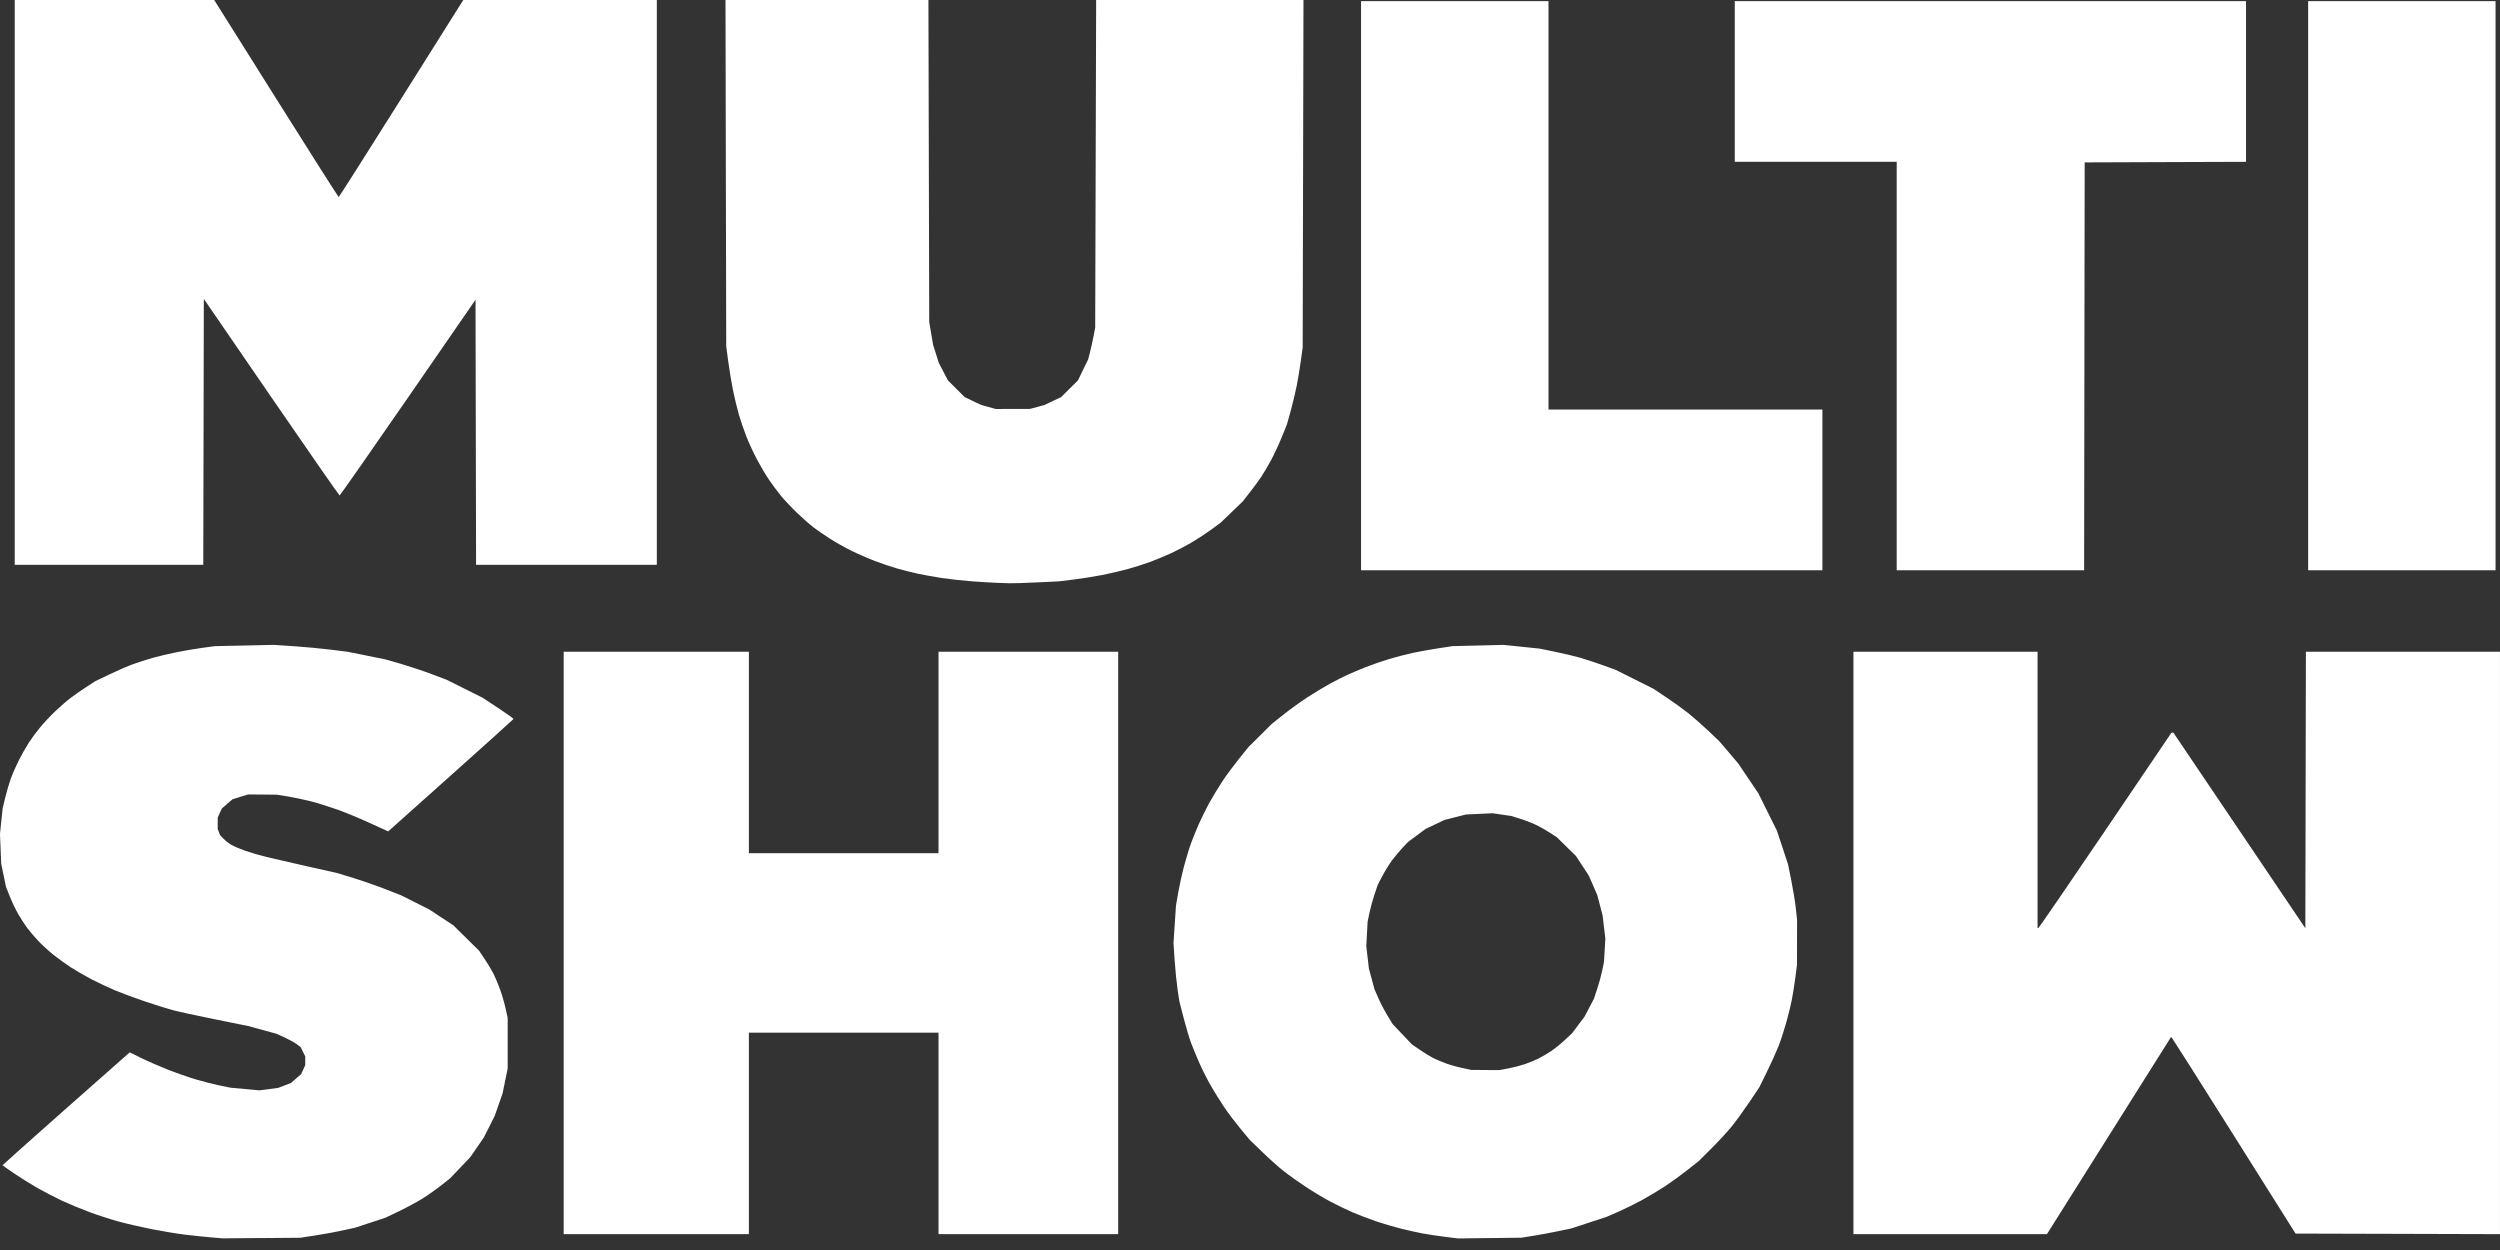 <svg width="100" height="50" viewBox="0 0 100 50" fill="none" xmlns="http://www.w3.org/2000/svg">
<rect x="0" y="0" width="100" height="50" fill="#333333" stroke="none"/>
<g id="Multishow" clip-path="url(#clip0_2013_59)">
<path id="path2997" d="M10.459 49.521L8.906 49.534L8.441 49.495C8.185 49.473 7.715 49.424 7.398 49.386C7.081 49.347 6.482 49.248 6.067 49.166C5.653 49.084 5.058 48.947 4.747 48.862C4.435 48.776 3.907 48.605 3.572 48.481C3.237 48.356 2.743 48.151 2.473 48.025C2.203 47.898 1.764 47.67 1.496 47.518C1.229 47.366 0.806 47.101 0.556 46.931C0.305 46.761 0.101 46.616 0.101 46.609C0.101 46.601 1.214 45.608 2.575 44.402C3.935 43.196 5.082 42.184 5.122 42.153L5.195 42.095L5.631 42.312C5.871 42.432 6.347 42.639 6.689 42.775C7.03 42.91 7.544 43.09 7.83 43.175C8.116 43.261 8.545 43.371 8.784 43.419L9.217 43.508L9.802 43.561L10.386 43.614L10.755 43.565L11.125 43.516L11.381 43.418L11.638 43.32L11.842 43.142L12.047 42.963L12.128 42.785L12.209 42.607L12.21 42.434L12.211 42.261L12.12 42.074L12.029 41.887L11.874 41.77C11.789 41.705 11.57 41.584 11.389 41.501L11.059 41.35L10.492 41.195L9.926 41.041L8.617 40.776C7.897 40.631 7.129 40.464 6.909 40.405C6.69 40.346 6.191 40.19 5.8 40.058C5.41 39.926 4.871 39.727 4.604 39.615C4.336 39.503 3.907 39.301 3.65 39.166C3.393 39.031 3.023 38.817 2.828 38.69C2.633 38.563 2.322 38.339 2.137 38.191C1.951 38.042 1.677 37.791 1.528 37.632C1.378 37.473 1.178 37.24 1.085 37.113C0.991 36.986 0.833 36.743 0.735 36.574C0.636 36.404 0.484 36.087 0.397 35.869L0.239 35.473L0.144 35.011L0.048 34.548L0.024 33.953L-0.001 33.358L0.053 32.839L0.108 32.319L0.212 31.892C0.269 31.658 0.37 31.317 0.436 31.135C0.501 30.954 0.645 30.627 0.755 30.409C0.865 30.191 1.045 29.874 1.155 29.704C1.265 29.535 1.47 29.257 1.61 29.088C1.75 28.918 2.022 28.63 2.214 28.447C2.405 28.264 2.682 28.024 2.829 27.914C2.975 27.803 3.254 27.609 3.45 27.482L3.805 27.251L4.381 26.974C4.698 26.822 5.127 26.636 5.335 26.562C5.543 26.488 5.887 26.378 6.101 26.317C6.315 26.256 6.734 26.156 7.033 26.095C7.331 26.034 7.805 25.953 8.085 25.915L8.595 25.846L9.777 25.821L10.958 25.795L11.751 25.848C12.187 25.877 12.853 25.939 13.231 25.987L13.919 26.073L14.675 26.226L15.432 26.379L16.04 26.555C16.375 26.653 16.923 26.835 17.258 26.962L17.867 27.191L18.586 27.55L19.305 27.91L19.928 28.32C20.271 28.546 20.546 28.744 20.54 28.76C20.533 28.776 19.403 29.794 18.028 31.022L15.528 33.256L15.477 33.234C15.45 33.222 15.127 33.075 14.761 32.906C14.396 32.737 13.837 32.506 13.519 32.392C13.202 32.278 12.723 32.127 12.455 32.058C12.186 31.989 11.767 31.899 11.523 31.86L11.08 31.788L10.503 31.782L9.926 31.777L9.612 31.874L9.298 31.972L9.084 32.158L8.871 32.344L8.79 32.522L8.709 32.7L8.708 32.928L8.707 33.156L8.754 33.28L8.801 33.405L8.942 33.55C9.02 33.63 9.163 33.742 9.261 33.798C9.359 33.855 9.609 33.961 9.816 34.033C10.024 34.106 10.403 34.217 10.659 34.279C10.915 34.341 11.656 34.511 12.305 34.657L13.485 34.921L14.146 35.124C14.509 35.236 15.086 35.437 15.427 35.571L16.048 35.814L16.609 36.096L17.169 36.378L17.651 36.695L18.133 37.012L18.648 37.52L19.163 38.028L19.385 38.359C19.507 38.54 19.667 38.808 19.741 38.953C19.815 39.099 19.935 39.386 20.008 39.592C20.082 39.797 20.179 40.135 20.224 40.34L20.307 40.715V42.74L20.206 43.235L20.105 43.73L19.947 44.182L19.789 44.634L19.572 45.066L19.355 45.497L19.083 45.892L18.811 46.286L18.411 46.706L18.012 47.125L17.651 47.412C17.453 47.57 17.112 47.811 16.892 47.947C16.672 48.083 16.253 48.308 15.96 48.449L15.428 48.704L14.827 48.903L14.225 49.102L13.74 49.211C13.473 49.27 12.975 49.362 12.633 49.415L12.012 49.51L10.46 49.523L10.459 49.521ZM59.588 49.522L58.324 49.538L57.813 49.474C57.533 49.439 57.134 49.38 56.926 49.342C56.719 49.304 56.319 49.216 56.039 49.146C55.759 49.076 55.298 48.94 55.015 48.842C54.733 48.745 54.313 48.584 54.084 48.484C53.854 48.384 53.461 48.194 53.211 48.061C52.962 47.929 52.523 47.666 52.236 47.477C51.949 47.289 51.554 47.008 51.359 46.855C51.164 46.701 50.777 46.356 50.5 46.088L49.995 45.601L49.629 45.161C49.428 44.918 49.135 44.532 48.978 44.302C48.821 44.072 48.578 43.682 48.437 43.435C48.296 43.188 48.09 42.782 47.98 42.532C47.869 42.282 47.719 41.919 47.646 41.726C47.573 41.532 47.438 41.076 47.344 40.713L47.174 40.052L47.103 39.58C47.065 39.321 47.012 38.797 46.986 38.417L46.94 37.726L46.989 36.975L47.039 36.225L47.126 35.717C47.174 35.438 47.281 34.952 47.365 34.637C47.448 34.322 47.575 33.906 47.648 33.712C47.721 33.518 47.853 33.191 47.942 32.985C48.032 32.78 48.213 32.409 48.346 32.163C48.48 31.916 48.724 31.51 48.89 31.26C49.056 31.01 49.361 30.598 49.566 30.343L49.94 29.881L50.406 29.418L50.871 28.956L51.337 28.585C51.594 28.38 52.023 28.071 52.291 27.896C52.559 27.721 52.962 27.478 53.186 27.356C53.409 27.233 53.729 27.071 53.895 26.995C54.062 26.919 54.394 26.779 54.633 26.684C54.872 26.589 55.291 26.444 55.565 26.362C55.838 26.28 56.261 26.17 56.505 26.117C56.749 26.064 57.208 25.982 57.526 25.933L58.102 25.845L59.122 25.821L60.143 25.796L60.862 25.87L61.581 25.944L62.193 26.069C62.529 26.138 62.984 26.245 63.204 26.309C63.423 26.372 63.833 26.506 64.113 26.608L64.623 26.792L65.377 27.169L66.131 27.547L66.641 27.886C66.922 28.072 67.321 28.36 67.528 28.524C67.734 28.689 68.102 29.012 68.344 29.242L68.783 29.661L69.157 30.101L69.531 30.541L69.932 31.136L70.333 31.73L70.705 32.479L71.077 33.228L71.299 33.899L71.521 34.57L71.652 35.22C71.724 35.577 71.805 36.078 71.833 36.332L71.883 36.794L71.881 37.697L71.879 38.6L71.81 39.129C71.772 39.419 71.709 39.816 71.67 40.009C71.631 40.203 71.534 40.6 71.453 40.892C71.372 41.184 71.233 41.61 71.144 41.839C71.054 42.068 70.844 42.534 70.676 42.874L70.372 43.493L69.974 44.085C69.755 44.411 69.44 44.846 69.273 45.052C69.106 45.258 68.741 45.655 68.46 45.934L67.95 46.442L67.504 46.795C67.258 46.99 66.859 47.28 66.617 47.44C66.374 47.599 65.957 47.85 65.691 47.997C65.425 48.143 64.996 48.355 64.737 48.468L64.268 48.673L63.558 48.906L62.848 49.139L62.316 49.25C62.023 49.311 61.574 49.394 61.318 49.434L60.852 49.508L59.588 49.523V49.522ZM59.416 42.801L59.977 42.804L60.331 42.737C60.525 42.701 60.822 42.624 60.99 42.567C61.158 42.511 61.405 42.409 61.54 42.341C61.674 42.274 61.903 42.139 62.05 42.041C62.196 41.942 62.444 41.742 62.6 41.595L62.884 41.329L63.133 40.996L63.383 40.664L63.569 40.31L63.754 39.956L63.886 39.564C63.958 39.347 64.049 39.015 64.088 38.825L64.159 38.479L64.187 38.01L64.214 37.541L64.159 37.081L64.105 36.621L63.999 36.214L63.892 35.807L63.724 35.418L63.554 35.029L63.296 34.634L63.037 34.239L62.654 33.863L62.272 33.488L62.006 33.315C61.86 33.219 61.611 33.078 61.452 33.001C61.293 32.924 61.002 32.81 60.807 32.75L60.451 32.639L60.079 32.585L59.707 32.53L59.17 32.555L58.634 32.58L58.207 32.689L57.781 32.798L57.404 32.977L57.027 33.155L56.677 33.414L56.327 33.673L56.102 33.911C55.979 34.042 55.788 34.27 55.678 34.418C55.568 34.566 55.396 34.846 55.295 35.038L55.111 35.389L54.979 35.782C54.906 35.998 54.815 36.332 54.776 36.524L54.704 36.873L54.678 37.361L54.651 37.848L54.704 38.295L54.756 38.742L54.867 39.154L54.978 39.566L55.129 39.914C55.212 40.106 55.376 40.42 55.493 40.613L55.706 40.964L56.091 41.37L56.477 41.776L56.801 41.997C56.979 42.119 57.214 42.263 57.322 42.318C57.43 42.372 57.65 42.466 57.81 42.526C57.97 42.587 58.271 42.673 58.478 42.717L58.855 42.797L59.416 42.8L59.416 42.801ZM26.251 49.365H22.547V26.07H29.955V34.129H37.541V26.07H44.727V49.365H37.541V41.306H29.955V49.365H26.251ZM78.008 49.365H74.138V26.07H81.502V37.123L81.535 37.121C81.553 37.12 82.759 35.362 84.214 33.213L86.859 29.306H86.935L89.575 33.218L92.214 37.13L92.225 31.6L92.236 26.07H99.999V49.366L95.911 49.354L91.822 49.343L89.375 45.455C88.029 43.317 86.908 41.548 86.884 41.525L86.841 41.481L84.359 45.423L81.878 49.365H78.007L78.008 49.365ZM40.358 23.33C40.236 23.325 39.986 23.317 39.803 23.31C39.62 23.303 39.191 23.276 38.849 23.251C38.508 23.225 37.979 23.166 37.674 23.12C37.369 23.074 36.929 22.995 36.698 22.944C36.466 22.892 36.097 22.8 35.877 22.737C35.658 22.675 35.258 22.54 34.99 22.437C34.722 22.335 34.293 22.147 34.036 22.019C33.78 21.892 33.401 21.678 33.194 21.545C32.986 21.411 32.697 21.212 32.55 21.102C32.404 20.991 32.107 20.731 31.891 20.524C31.675 20.317 31.384 20.009 31.244 19.839C31.105 19.669 30.887 19.378 30.76 19.19C30.633 19.002 30.421 18.646 30.289 18.397C30.157 18.149 29.967 17.742 29.868 17.494C29.769 17.246 29.63 16.84 29.557 16.591C29.485 16.343 29.377 15.892 29.316 15.589C29.255 15.287 29.17 14.771 29.127 14.444L29.049 13.85L29.034 6.925L29.02 0H37.137L37.153 6.44L37.169 12.881L37.247 13.339L37.325 13.798L37.438 14.154L37.55 14.51L37.733 14.862L37.916 15.215L38.252 15.55L38.589 15.886L38.919 16.043L39.249 16.199L39.538 16.279L39.826 16.359L40.513 16.358L41.201 16.356L41.489 16.278L41.778 16.199L42.11 16.042L42.443 15.885L42.781 15.55L43.118 15.216L43.321 14.797L43.525 14.379L43.599 14.093C43.639 13.935 43.703 13.648 43.741 13.454L43.808 13.102L43.827 6.551L43.846 0.001H52.139L52.123 6.948L52.107 13.895L52.035 14.423C51.995 14.714 51.921 15.162 51.871 15.419C51.821 15.676 51.712 16.132 51.629 16.432L51.477 16.977L51.272 17.483C51.159 17.762 50.966 18.177 50.844 18.405C50.721 18.633 50.54 18.94 50.44 19.087C50.34 19.235 50.135 19.514 49.983 19.707L49.707 20.06L49.268 20.482L48.828 20.905L48.455 21.18C48.249 21.331 47.894 21.564 47.666 21.698C47.437 21.832 47.067 22.026 46.843 22.129C46.62 22.232 46.246 22.387 46.014 22.474C45.781 22.56 45.372 22.69 45.104 22.764C44.837 22.837 44.368 22.946 44.063 23.005C43.758 23.065 43.245 23.145 42.923 23.184L42.337 23.255L41.459 23.297C40.976 23.32 40.481 23.336 40.359 23.331L40.358 23.33ZM63.669 22.811H54.442V0.044H61.939V16.382H72.896V22.811H63.669ZM79.616 22.811H75.868V6.473H69.391V0.044H89.841V6.473L86.614 6.484L83.387 6.496L83.376 14.654L83.365 22.811H79.616V22.811ZM96.074 22.811H92.326V0.044H99.822V22.811H96.074ZM4.359 22.591H0.589V0H8.568L11.044 3.94C12.405 6.106 13.532 7.88 13.547 7.881C13.562 7.882 14.689 6.109 16.052 3.941L18.531 0H26.273V22.591H19.043L19.032 17.29L19.021 11.989L16.32 15.903C14.834 18.055 13.603 19.817 13.584 19.817C13.565 19.817 12.335 18.048 10.851 15.886L8.153 11.956L8.142 17.273L8.131 22.591H4.36H4.359Z" fill="white"/>
</g>
<defs>
<clipPath id="clip0_2013_59">
<rect width="100" height="49.537" fill="white"/>
</clipPath>
</defs>
</svg>
